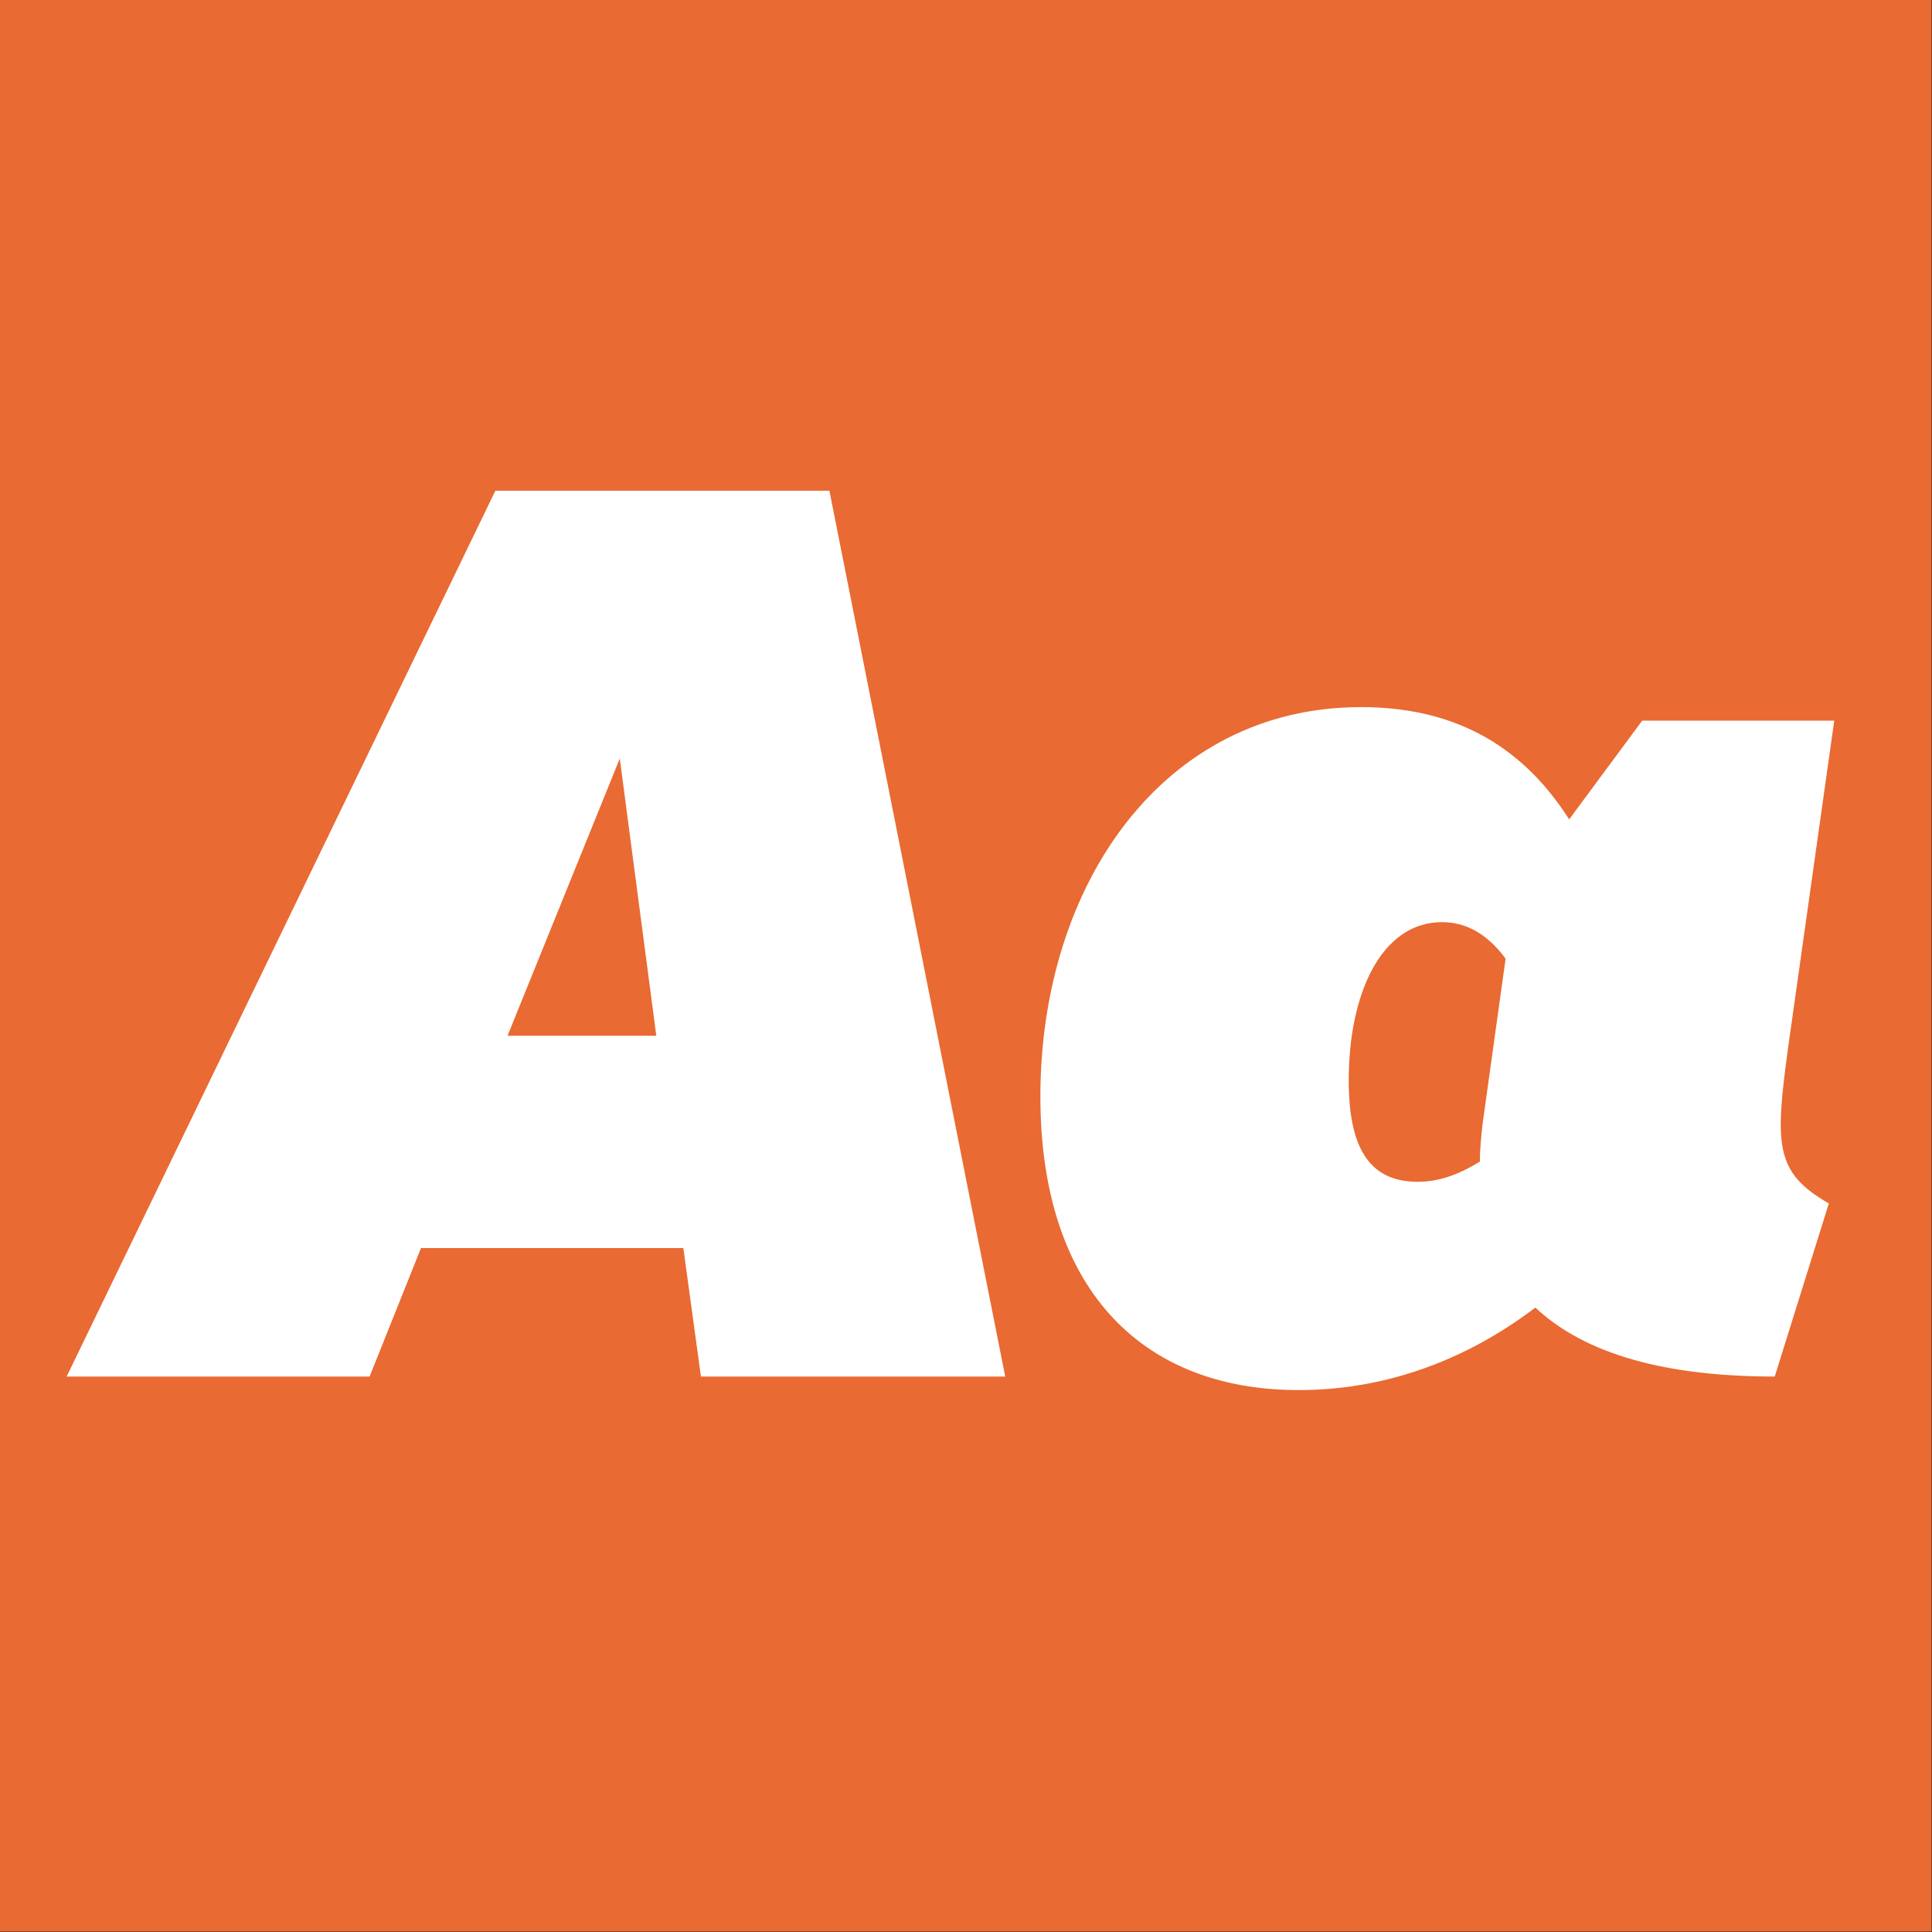 <?xml version="1.0" encoding="UTF-8" standalone="no"?>
<!DOCTYPE svg PUBLIC "-//W3C//DTD SVG 1.1//EN" "http://www.w3.org/Graphics/SVG/1.1/DTD/svg11.dtd">
<svg width="100%" height="100%" viewBox="0 0 400 400" version="1.1" xmlns="http://www.w3.org/2000/svg" xmlns:xlink="http://www.w3.org/1999/xlink" xml:space="preserve" xmlns:serif="http://www.serif.com/" style="fill-rule:evenodd;clip-rule:evenodd;stroke-linejoin:round;stroke-miterlimit:2;">
    <rect x="0" y="0" width="400" height="400" fill="#333333" stroke="none"/>
    <g id="Layer1">
        <g transform="matrix(0.959,7.69253e-17,7.69253e-17,0.645,5.755,1.935)">
            <rect x="-6" y="-3" width="417" height="620" style="fill:rgb(233,106,50);"/>
        </g>
        <g transform="matrix(1,0,0,1,-116.935,88.4)">
            <g transform="matrix(280,0,0,280,141.655,196.6)">
                <path d="M-0.039,-0L0.185,-0L0.223,-0.095L0.417,-0.095L0.43,-0L0.655,-0L0.525,-0.655L0.278,-0.655L-0.039,-0ZM0.287,-0.252L0.37,-0.457L0.397,-0.252L0.287,-0.252Z" style="fill:white;fill-rule:nonzero;"/>
            </g>
            <g transform="matrix(280,0,0,280,327.575,196.6)">
                <path d="M0.208,0.01C0.269,0.01 0.329,-0.01 0.383,-0.051C0.415,-0.021 0.469,-0 0.56,-0L0.6,-0.128C0.56,-0.151 0.56,-0.171 0.57,-0.244L0.604,-0.485L0.462,-0.485L0.408,-0.412C0.371,-0.47 0.319,-0.495 0.254,-0.495C0.108,-0.495 0.017,-0.364 0.017,-0.207C0.017,-0.067 0.09,0.01 0.208,0.01ZM0.245,-0.219C0.245,-0.283 0.269,-0.336 0.314,-0.336C0.331,-0.336 0.347,-0.328 0.361,-0.309L0.344,-0.187C0.343,-0.178 0.342,-0.169 0.342,-0.159C0.326,-0.149 0.311,-0.144 0.296,-0.144C0.259,-0.144 0.245,-0.171 0.245,-0.219Z" style="fill:white;fill-rule:nonzero;"/>
            </g>
        </g>
    </g>
</svg>
